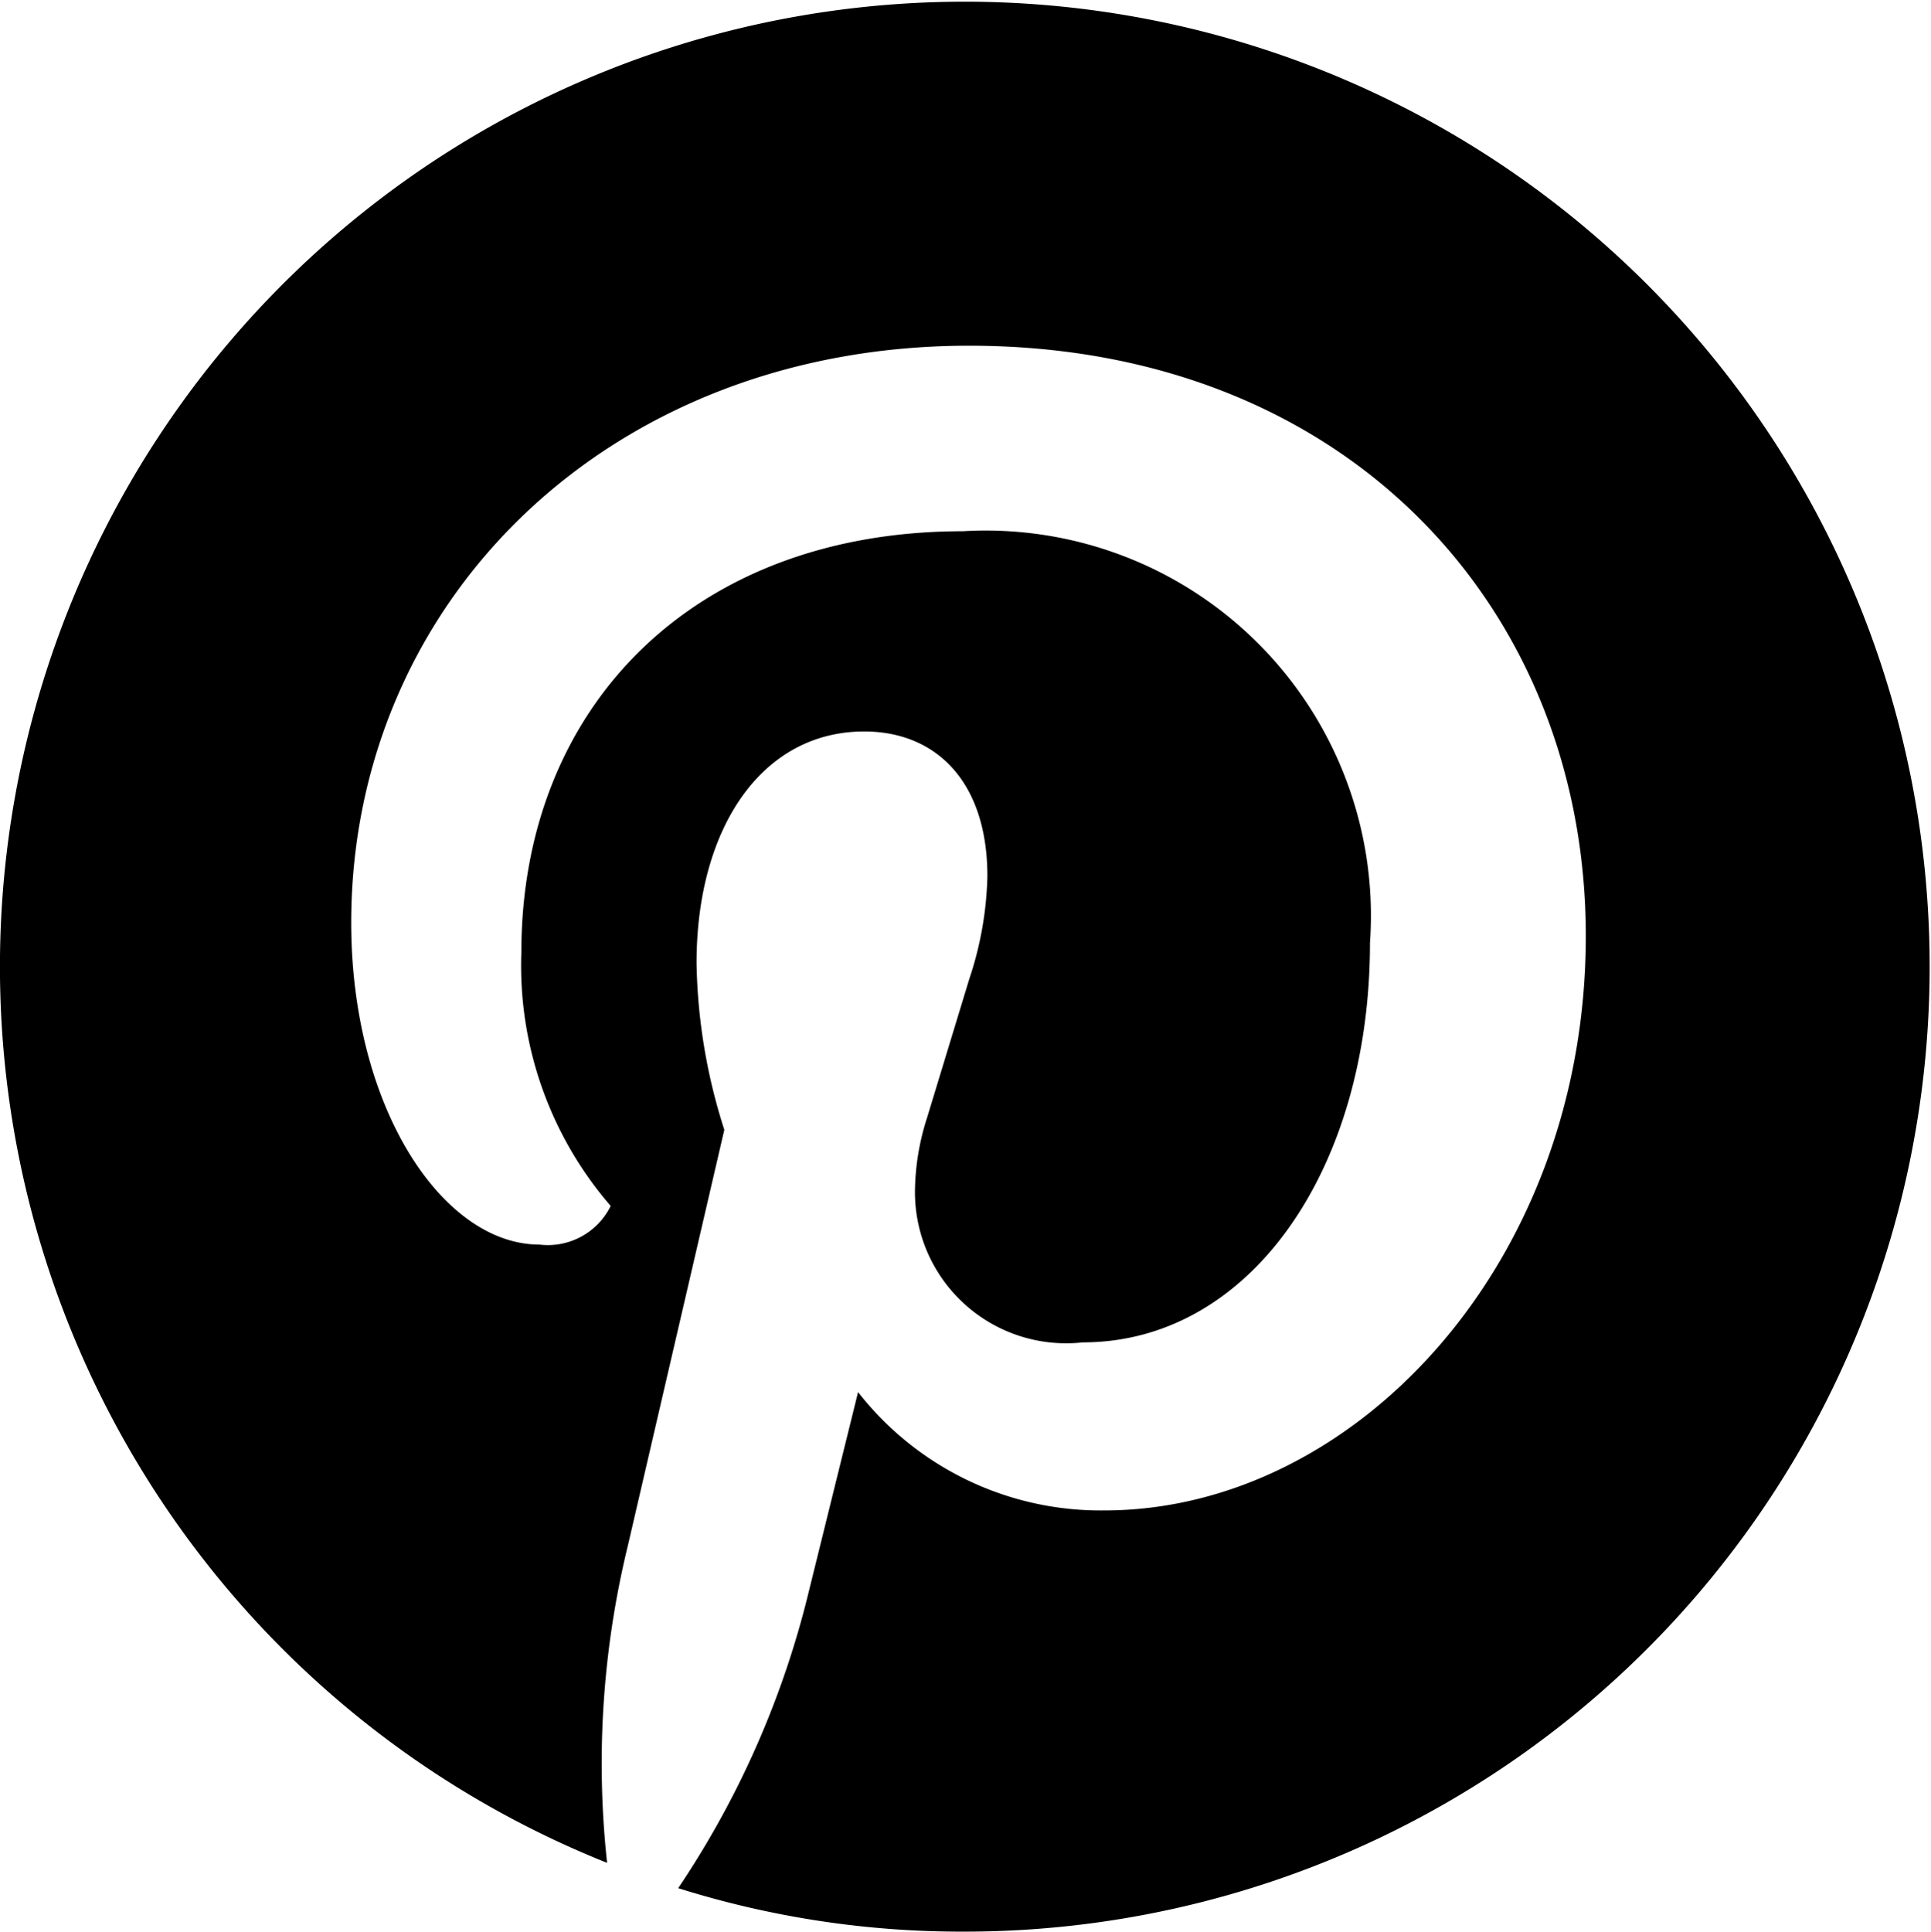 <svg xmlns="http://www.w3.org/2000/svg" xmlns:xlink="http://www.w3.org/1999/xlink" width="23.994" height="24" viewBox="0 0 23.994 24"><defs><clipPath id="a"><rect width="23.994" height="24" fill="none"/></clipPath></defs><g clip-path="url(#a)"><path d="M7.543,23.14A11.422,11.422,0,0,1,7.8,19.21L9,14.037a7.122,7.122,0,0,1-.345-2.07c0-1.68.81-2.879,2.084-2.879.885,0,1.53.615,1.53,1.8a4.315,4.315,0,0,1-.225,1.275l-.525,1.725a3.058,3.058,0,0,0-.15.915,1.878,1.878,0,0,0,2.085,1.875c2.084,0,3.569-2.159,3.569-4.964A4.786,4.786,0,0,0,11.967,6.6c-3.359,0-5.489,2.19-5.489,5.234a4.562,4.562,0,0,0,1.11,3.149.869.869,0,0,1-.885.48c-1.2,0-2.339-1.695-2.339-4,0-3.989,3.194-7.168,7.678-7.168,4.709,0,7.663,3.284,7.663,7.333,0,4.079-2.879,7.138-5.984,7.138a3.823,3.823,0,0,1-3.059-1.47l-.615,2.489a11.429,11.429,0,0,1-1.62,3.674,11.719,11.719,0,0,0,3.569.54,11.989,11.989,0,1,0-4.454-.855"/></g></svg>